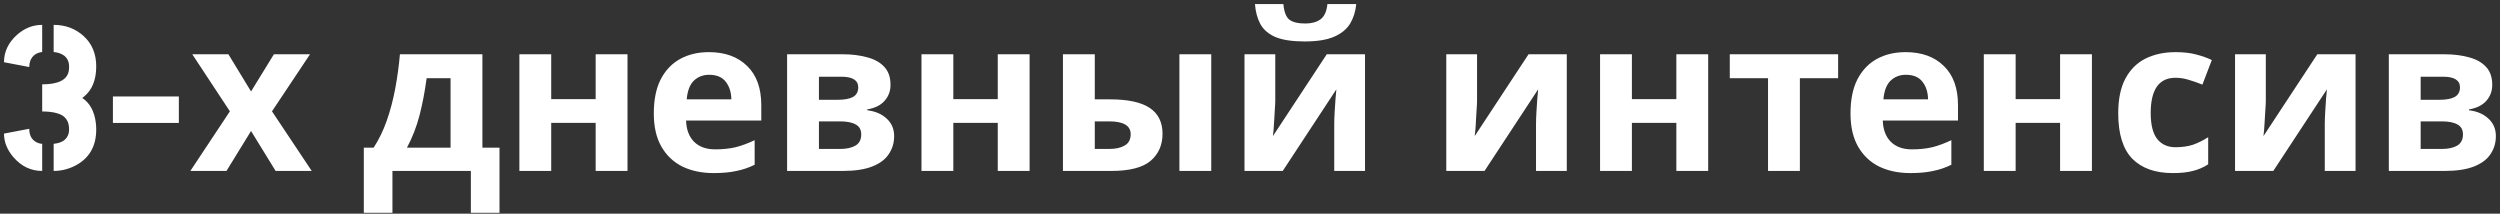 <?xml version="1.0" encoding="UTF-8"?> <svg xmlns="http://www.w3.org/2000/svg" width="585" height="50" viewBox="0 0 585 50" fill="none"><rect x="0" y="0" width="585" height="50" fill="#333333" stroke="none"/> <path d="M12.556 40V33.652C14.541 33.457 15.713 32.627 16.071 31.162C16.136 30.869 16.169 30.56 16.169 30.234C16.169 28.281 15.258 27.044 13.435 26.523C12.491 26.23 11.302 26.084 9.87 26.084V19.736C13.581 19.736 15.648 18.727 16.071 16.709C16.136 16.351 16.169 15.977 16.169 15.586C16.169 13.796 15.192 12.689 13.239 12.266C12.979 12.233 12.751 12.2 12.556 12.168V5.82C15.29 5.82 17.617 6.683 19.538 8.408C21.524 10.199 22.517 12.575 22.517 15.537C22.517 18.727 21.54 21.104 19.587 22.666C19.457 22.764 19.343 22.845 19.245 22.91C21.035 24.115 22.093 26.051 22.419 28.721C22.484 29.241 22.517 29.762 22.517 30.283C22.517 34.287 20.84 37.135 17.487 38.828C15.892 39.609 14.248 40 12.556 40ZM0.935 31.26L6.843 30.137C6.843 31.862 7.575 32.985 9.04 33.506C9.366 33.603 9.642 33.652 9.87 33.652V40C7.266 40 5.036 38.942 3.181 36.826C1.683 35.101 0.935 33.245 0.935 31.26ZM0.935 14.56C0.935 12.119 1.944 9.987 3.962 8.164C5.72 6.602 7.689 5.82 9.87 5.82V12.168C8.503 12.331 7.575 13.014 7.087 14.219C6.924 14.675 6.843 15.163 6.843 15.684L0.935 14.56ZM26.423 28.77V22.568H41.852V28.77H26.423ZM53.794 26.05L44.994 12.7H53.444L58.744 21.4L64.094 12.7H72.544L63.644 26.05L72.944 40H64.494L58.744 30.65L52.994 40H44.544L53.794 26.05ZM112.881 12.7V34.55H116.881V49.8H110.181V40H91.831V49.8H85.131V34.55H87.431C88.631 32.717 89.647 30.633 90.481 28.3C91.314 25.933 91.981 23.417 92.481 20.75C92.981 18.083 93.347 15.4 93.581 12.7H112.881ZM99.831 18.3C99.431 21.333 98.881 24.217 98.181 26.95C97.481 29.65 96.497 32.183 95.231 34.55H105.431V18.3H99.831ZM128.984 12.7V23.2H139.384V12.7H146.834V40H139.384V28.75H128.984V40H121.534V12.7H128.984ZM165.889 12.2C169.656 12.2 172.639 13.283 174.839 15.45C177.039 17.583 178.139 20.633 178.139 24.6V28.2H160.539C160.606 30.3 161.223 31.95 162.389 33.15C163.589 34.35 165.239 34.95 167.339 34.95C169.106 34.95 170.706 34.783 172.139 34.45C173.573 34.083 175.056 33.533 176.589 32.8V38.55C175.256 39.217 173.839 39.7 172.339 40C170.873 40.333 169.089 40.5 166.989 40.5C164.256 40.5 161.839 40 159.739 39C157.639 37.967 155.989 36.417 154.789 34.35C153.589 32.283 152.989 29.683 152.989 26.55C152.989 23.35 153.523 20.7 154.589 18.6C155.689 16.467 157.206 14.867 159.139 13.8C161.073 12.733 163.323 12.2 165.889 12.2ZM165.939 17.5C164.506 17.5 163.306 17.967 162.339 18.9C161.406 19.833 160.856 21.283 160.689 23.25H171.139C171.106 21.583 170.673 20.217 169.839 19.15C169.006 18.05 167.706 17.5 165.939 17.5ZM208.38 19.85C208.38 21.317 207.914 22.567 206.98 23.6C206.08 24.633 204.73 25.3 202.93 25.6V25.8C204.83 26.033 206.347 26.683 207.48 27.75C208.647 28.817 209.23 30.183 209.23 31.85C209.23 33.417 208.814 34.817 207.98 36.05C207.18 37.283 205.897 38.25 204.13 38.95C202.364 39.65 200.047 40 197.18 40H184.18V12.7H197.18C199.314 12.7 201.214 12.933 202.88 13.4C204.58 13.833 205.914 14.567 206.88 15.6C207.88 16.633 208.38 18.05 208.38 19.85ZM200.83 20.45C200.83 18.783 199.514 17.95 196.88 17.95H191.63V23.35H196.03C197.597 23.35 198.78 23.133 199.58 22.7C200.414 22.233 200.83 21.483 200.83 20.45ZM201.53 31.45C201.53 30.383 201.114 29.617 200.28 29.15C199.447 28.65 198.197 28.4 196.53 28.4H191.63V34.85H196.68C198.08 34.85 199.23 34.6 200.13 34.1C201.064 33.567 201.53 32.683 201.53 31.45ZM223.076 12.7V23.2H233.476V12.7H240.926V40H233.476V28.75H223.076V40H215.626V12.7H223.076ZM248.731 40V12.7H256.181V23.25H259.781C263.948 23.25 267.031 23.917 269.031 25.25C271.031 26.583 272.031 28.6 272.031 31.3C272.031 33.933 271.098 36.05 269.231 37.65C267.364 39.217 264.298 40 260.031 40H248.731ZM275.981 40V12.7H283.431V40H275.981ZM259.631 34.85C261.098 34.85 262.281 34.583 263.181 34.05C264.114 33.517 264.581 32.633 264.581 31.4C264.581 29.4 262.898 28.4 259.531 28.4H256.181V34.85H259.631ZM317.362 0.95C317.195 2.683 316.712 4.217 315.912 5.55C315.112 6.85 313.862 7.867 312.162 8.6C310.462 9.333 308.178 9.7 305.312 9.7C302.378 9.7 300.078 9.35 298.412 8.65C296.778 7.917 295.612 6.9 294.912 5.6C294.212 4.3 293.795 2.75 293.662 0.95H300.312C300.478 2.783 300.945 4 301.712 4.6C302.478 5.2 303.728 5.5 305.462 5.5C306.895 5.5 308.062 5.183 308.962 4.55C309.895 3.883 310.445 2.683 310.612 0.95H317.362ZM298.412 23.5C298.412 24.067 298.378 24.767 298.312 25.6C298.278 26.433 298.228 27.283 298.162 28.15C298.128 29.017 298.078 29.783 298.012 30.45C297.945 31.117 297.895 31.583 297.862 31.85L310.462 12.7H319.412V40H312.212V29.1C312.212 28.2 312.245 27.217 312.312 26.15C312.378 25.05 312.445 24.033 312.512 23.1C312.612 22.133 312.678 21.4 312.712 20.9L300.162 40H291.212V12.7H298.412V23.5ZM345.628 23.5C345.628 24.067 345.595 24.767 345.528 25.6C345.495 26.433 345.445 27.283 345.378 28.15C345.345 29.017 345.295 29.783 345.228 30.45C345.162 31.117 345.112 31.583 345.078 31.85L357.678 12.7H366.628V40H359.428V29.1C359.428 28.2 359.462 27.217 359.528 26.15C359.595 25.05 359.662 24.033 359.728 23.1C359.828 22.133 359.895 21.4 359.928 20.9L347.378 40H338.428V12.7H345.628V23.5ZM381.865 12.7V23.2H392.265V12.7H399.715V40H392.265V28.75H381.865V40H374.415V12.7H381.865ZM430.12 18.3H421.17V40H413.72V18.3H404.77V12.7H430.12V18.3ZM445.919 12.2C449.685 12.2 452.669 13.283 454.869 15.45C457.069 17.583 458.169 20.633 458.169 24.6V28.2H440.569C440.635 30.3 441.252 31.95 442.419 33.15C443.619 34.35 445.269 34.95 447.369 34.95C449.135 34.95 450.735 34.783 452.169 34.45C453.602 34.083 455.085 33.533 456.619 32.8V38.55C455.285 39.217 453.869 39.7 452.369 40C450.902 40.333 449.119 40.5 447.019 40.5C444.285 40.5 441.869 40 439.769 39C437.669 37.967 436.019 36.417 434.819 34.35C433.619 32.283 433.019 29.683 433.019 26.55C433.019 23.35 433.552 20.7 434.619 18.6C435.719 16.467 437.235 14.867 439.169 13.8C441.102 12.733 443.352 12.2 445.919 12.2ZM445.969 17.5C444.535 17.5 443.335 17.967 442.369 18.9C441.435 19.833 440.885 21.283 440.719 23.25H451.169C451.135 21.583 450.702 20.217 449.869 19.15C449.035 18.05 447.735 17.5 445.969 17.5ZM471.66 12.7V23.2H482.06V12.7H489.51V40H482.06V28.75H471.66V40H464.21V12.7H471.66ZM508.415 40.5C504.348 40.5 501.198 39.383 498.965 37.15C496.765 34.883 495.665 31.333 495.665 26.5C495.665 23.167 496.232 20.45 497.365 18.35C498.498 16.25 500.065 14.7 502.065 13.7C504.098 12.7 506.432 12.2 509.065 12.2C510.932 12.2 512.548 12.383 513.915 12.75C515.315 13.117 516.532 13.55 517.565 14.05L515.365 19.8C514.198 19.333 513.098 18.95 512.065 18.65C511.065 18.35 510.065 18.2 509.065 18.2C505.198 18.2 503.265 20.95 503.265 26.45C503.265 29.183 503.765 31.2 504.765 32.5C505.798 33.8 507.232 34.45 509.065 34.45C510.632 34.45 512.015 34.25 513.215 33.85C514.415 33.417 515.582 32.833 516.715 32.1V38.45C515.582 39.183 514.382 39.7 513.115 40C511.882 40.333 510.315 40.5 508.415 40.5ZM530.199 23.5C530.199 24.067 530.165 24.767 530.099 25.6C530.065 26.433 530.015 27.283 529.949 28.15C529.915 29.017 529.865 29.783 529.799 30.45C529.732 31.117 529.682 31.583 529.649 31.85L542.249 12.7H551.199V40H543.999V29.1C543.999 28.2 544.032 27.217 544.099 26.15C544.165 25.05 544.232 24.033 544.299 23.1C544.399 22.133 544.465 21.4 544.499 20.9L531.949 40H522.999V12.7H530.199V23.5ZM583.185 19.85C583.185 21.317 582.718 22.567 581.785 23.6C580.885 24.633 579.535 25.3 577.735 25.6V25.8C579.635 26.033 581.152 26.683 582.285 27.75C583.452 28.817 584.035 30.183 584.035 31.85C584.035 33.417 583.618 34.817 582.785 36.05C581.985 37.283 580.702 38.25 578.935 38.95C577.168 39.65 574.852 40 571.985 40H558.985V12.7H571.985C574.118 12.7 576.018 12.933 577.685 13.4C579.385 13.833 580.718 14.567 581.685 15.6C582.685 16.633 583.185 18.05 583.185 19.85ZM575.635 20.45C575.635 18.783 574.318 17.95 571.685 17.95H566.435V23.35H570.835C572.402 23.35 573.585 23.133 574.385 22.7C575.218 22.233 575.635 21.483 575.635 20.45ZM576.335 31.45C576.335 30.383 575.918 29.617 575.085 29.15C574.252 28.65 573.002 28.4 571.335 28.4H566.435V34.85H571.485C572.885 34.85 574.035 34.6 574.935 34.1C575.868 33.567 576.335 32.683 576.335 31.45Z" fill="white"></path> </svg> 